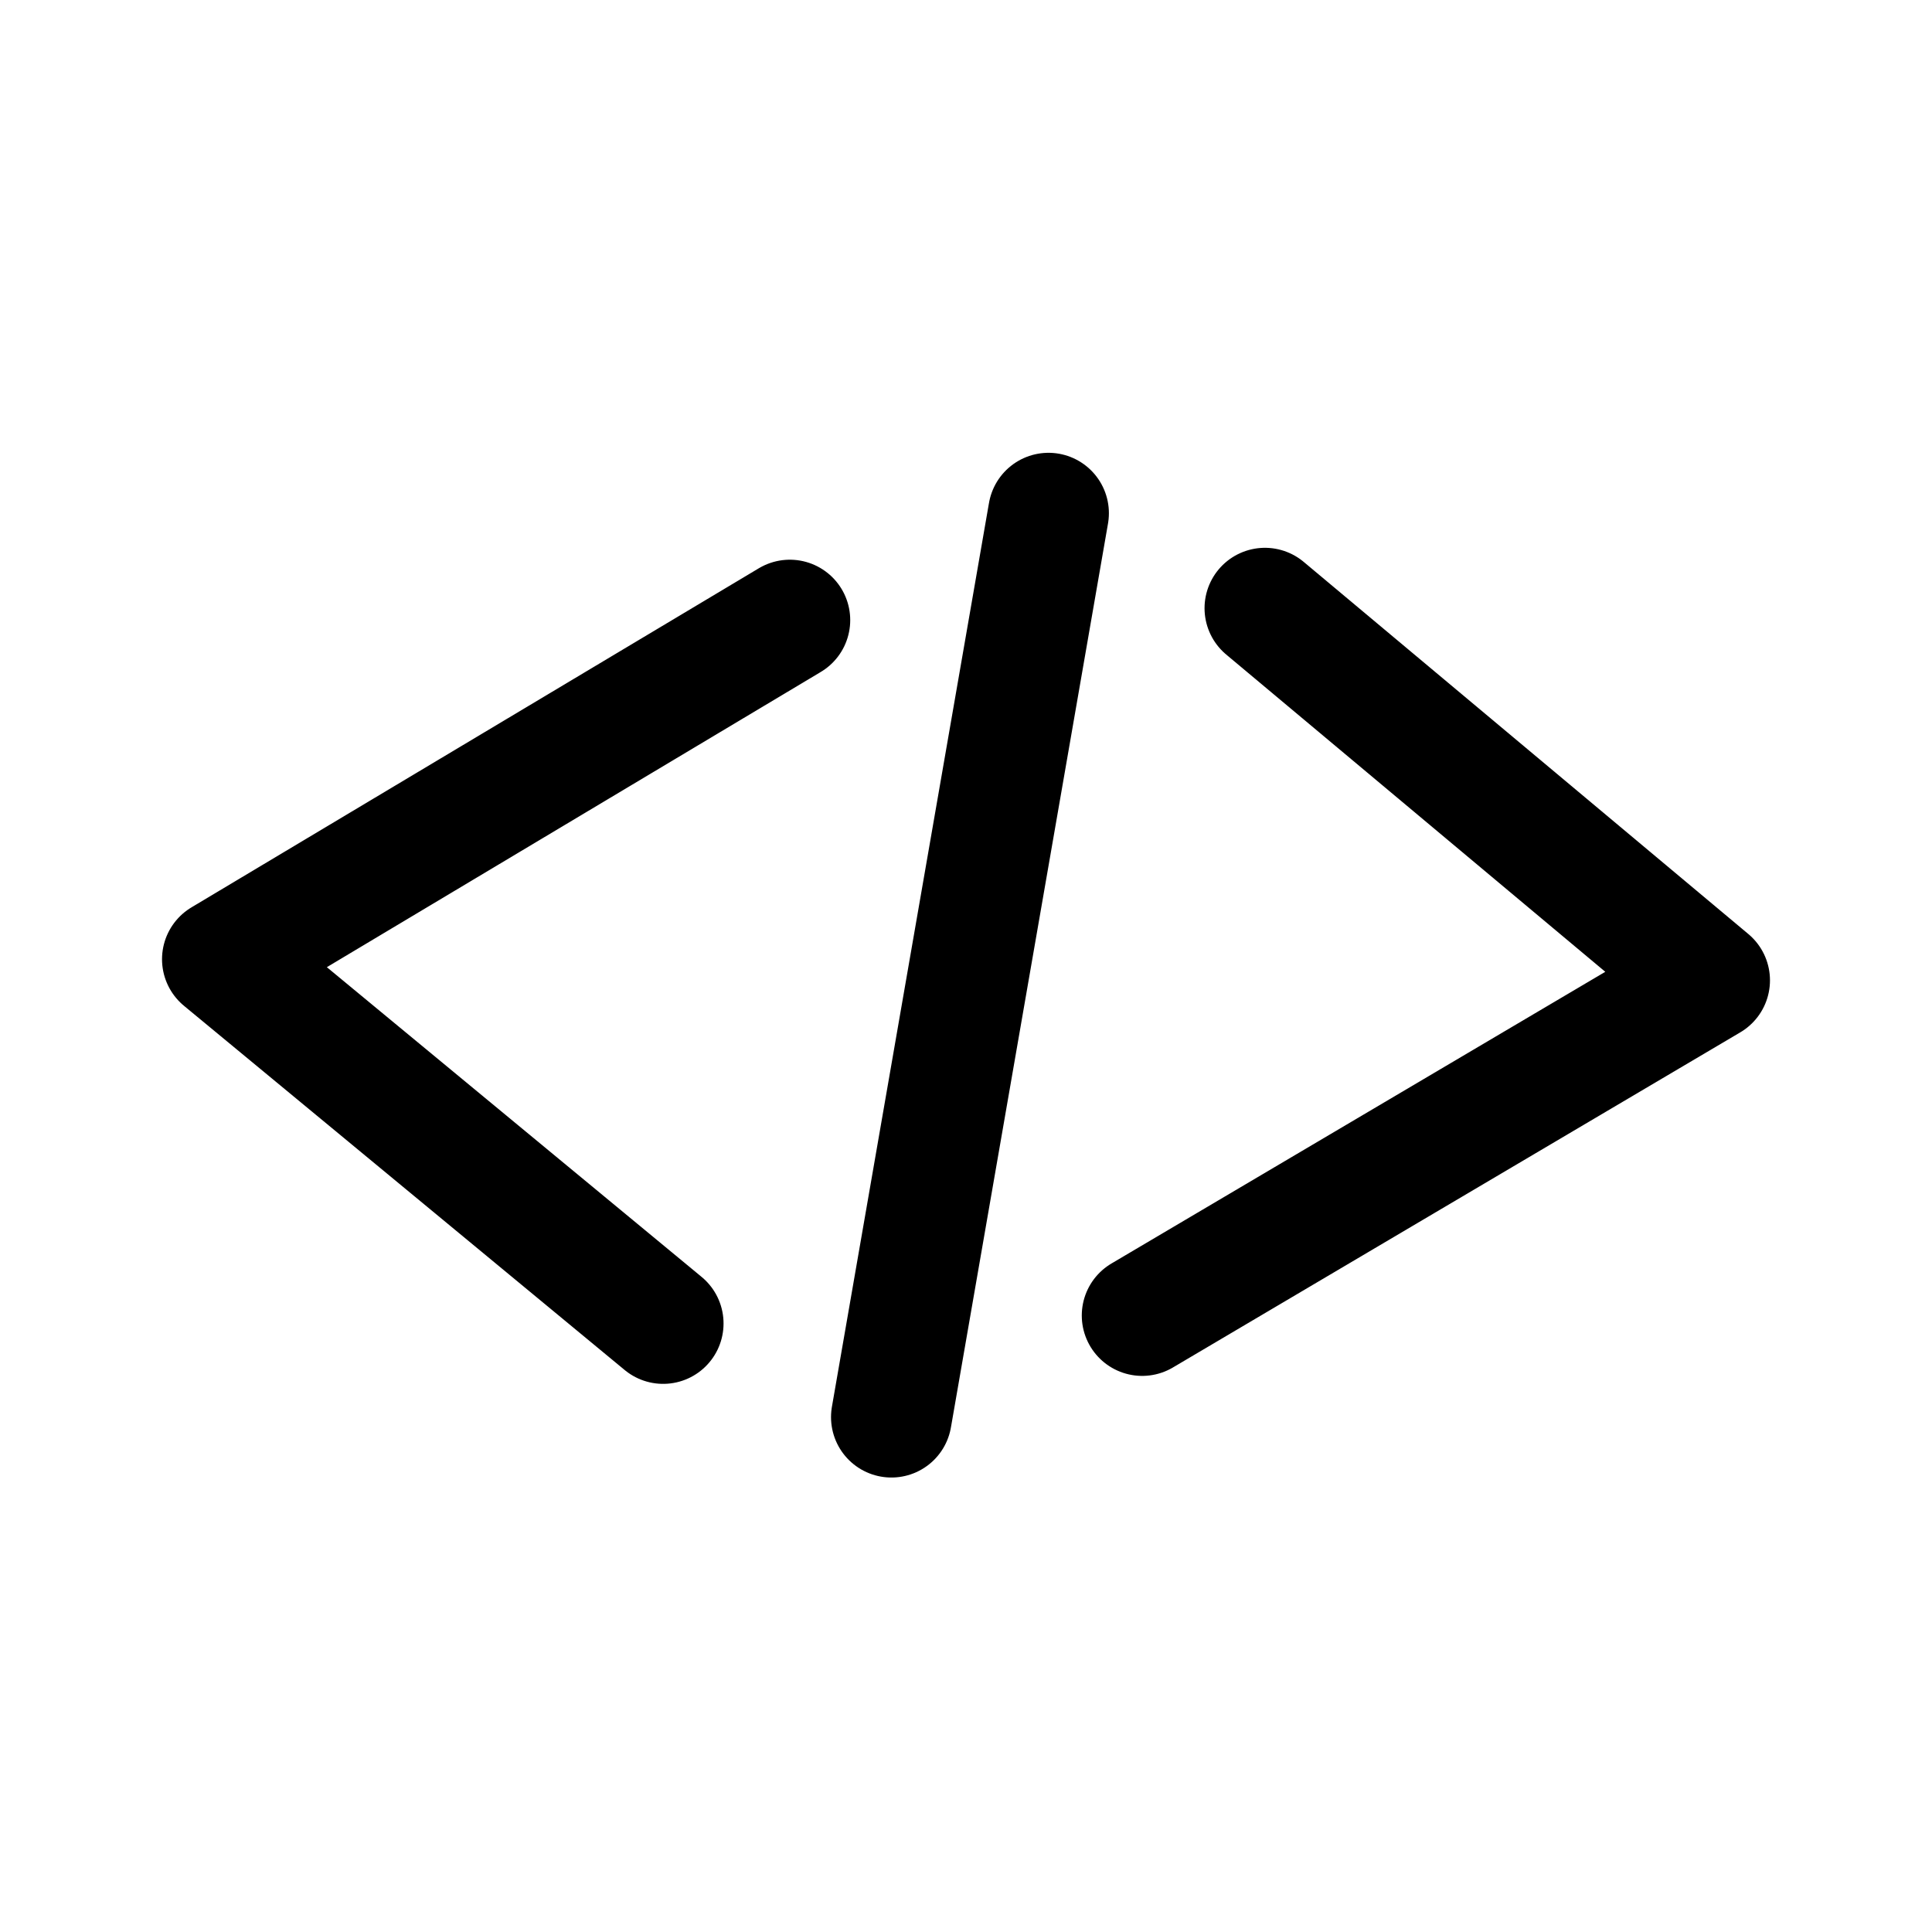 <svg width="81" height="81" viewBox="0 0 81 81" fill="none" xmlns="http://www.w3.org/2000/svg">
<path d="M53.033 25.499L71.675 41.101L47.886 55.153M43.959 21.516L37.373 59.414M33.114 25.998L9.325 40.216L27.803 55.487" stroke="black" stroke-width="5.064" stroke-linecap="round" stroke-linejoin="round"/>
</svg>
